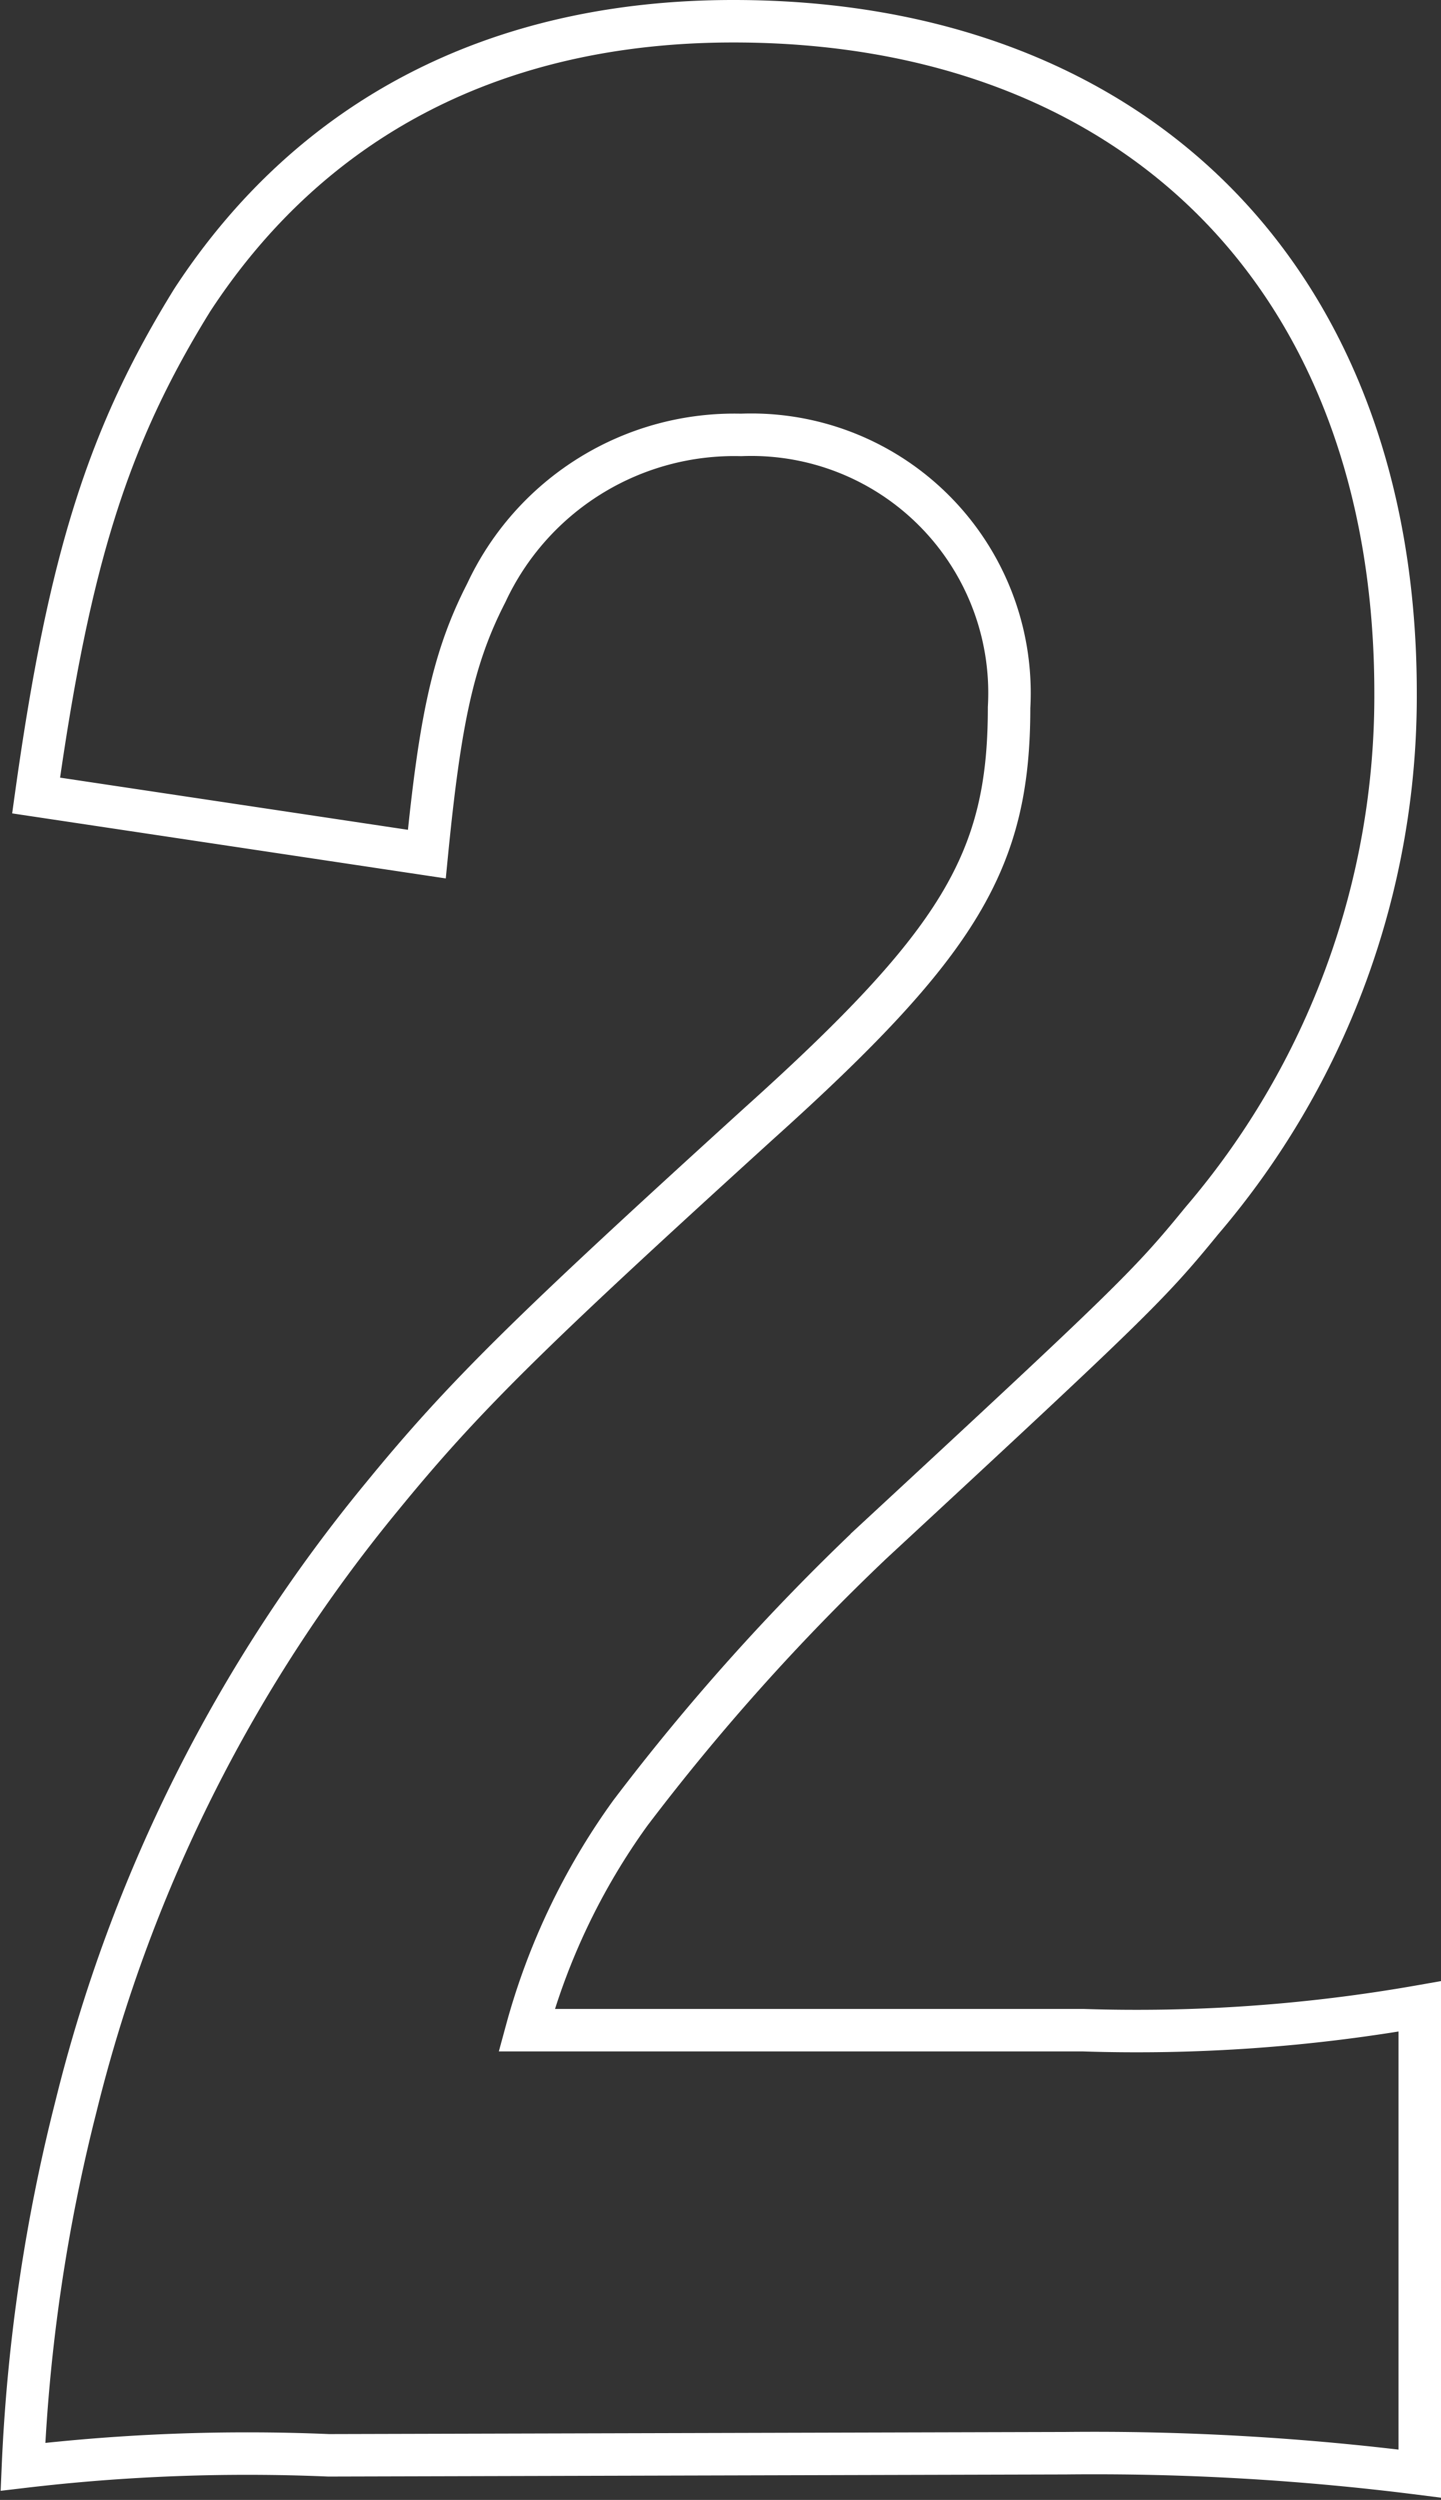 <svg xmlns="http://www.w3.org/2000/svg" viewBox="0 0 33.93 58.86"><rect x="0" y="0" width="33.93" height="58.86" fill="#333333" stroke="none"/><defs><style>.cls-1{fill:none;stroke:#fff;stroke-miterlimit:10;}</style></defs><g id="レイヤー_2" data-name="レイヤー 2"><g id="レイアウト"><path class="cls-1" d="M7.74,57.81a45,45,0,0,0-7.2.27,41.62,41.62,0,0,1,1.25-8.49A36.18,36.18,0,0,1,9,35.23c1.92-2.35,3.47-3.87,8.86-8.77,4.76-4.28,5.9-6.21,5.9-9.8a6.08,6.08,0,0,0-6.31-6.42,6.44,6.44,0,0,0-6,3.72c-.78,1.52-1.09,3-1.4,6.15L.85,18.73c.78-5.59,1.71-8.49,3.68-11.67C7.33,2.78,11.68.5,17.27.5,26.8.5,32.86,6.65,32.86,16.31A19,19,0,0,1,28.3,28.74c-1.24,1.52-1.66,1.93-7.77,7.59a52.57,52.57,0,0,0-5.69,6.36A15.82,15.82,0,0,0,12.4,47.8H25.5a38.49,38.49,0,0,0,7.93-.56v11a60.92,60.92,0,0,0-8.34-.48Z"/></g></g></svg>